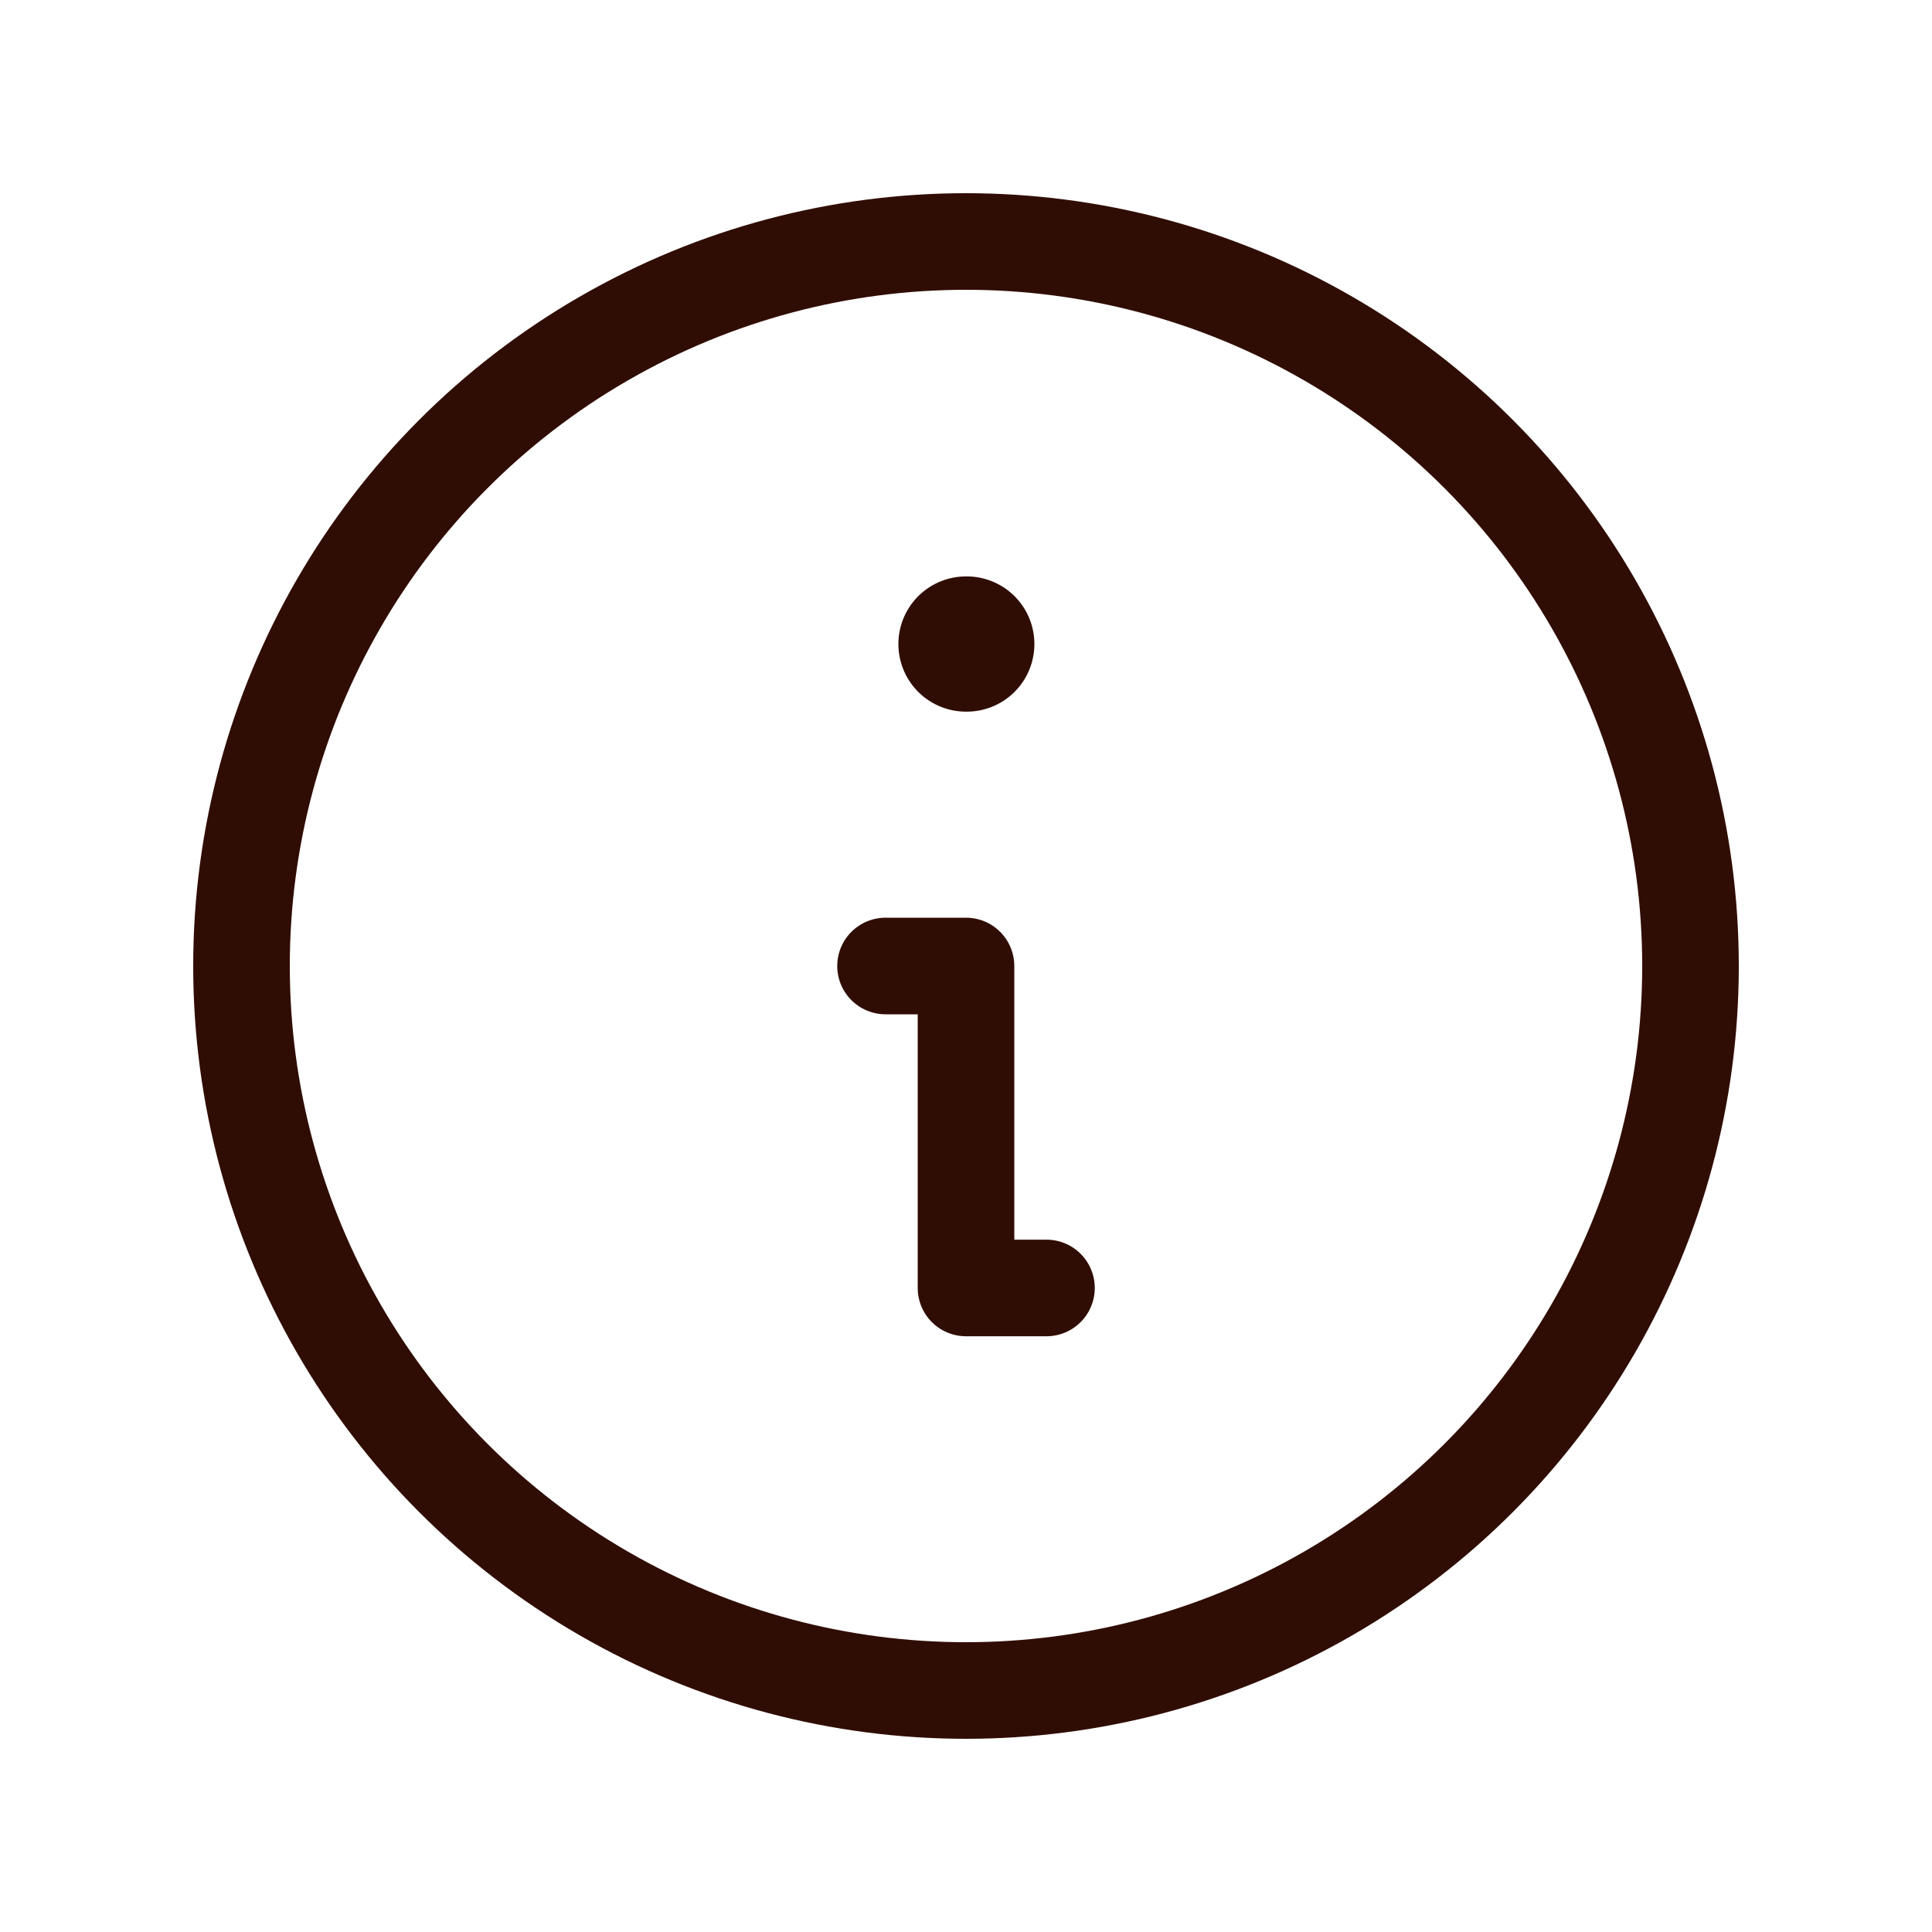 <svg width="20" height="20" viewBox="0 0 20 20" xmlns="http://www.w3.org/2000/svg">
    <g fill="none" fill-rule="evenodd">
        <path d="M0 0h20v20H0z"/>
        <circle stroke="#300D04" stroke-linecap="round" stroke-linejoin="round" cx="10" cy="10" r="7.5"/>
        <path stroke="#300D04" stroke-width="1.4" stroke-linecap="round" stroke-linejoin="round" d="M10 6.667h.008"/>
        <path stroke="#300D04" stroke-linecap="round" stroke-linejoin="round" d="M9.167 10H10v3.333h.833"/>
    </g>
</svg>
